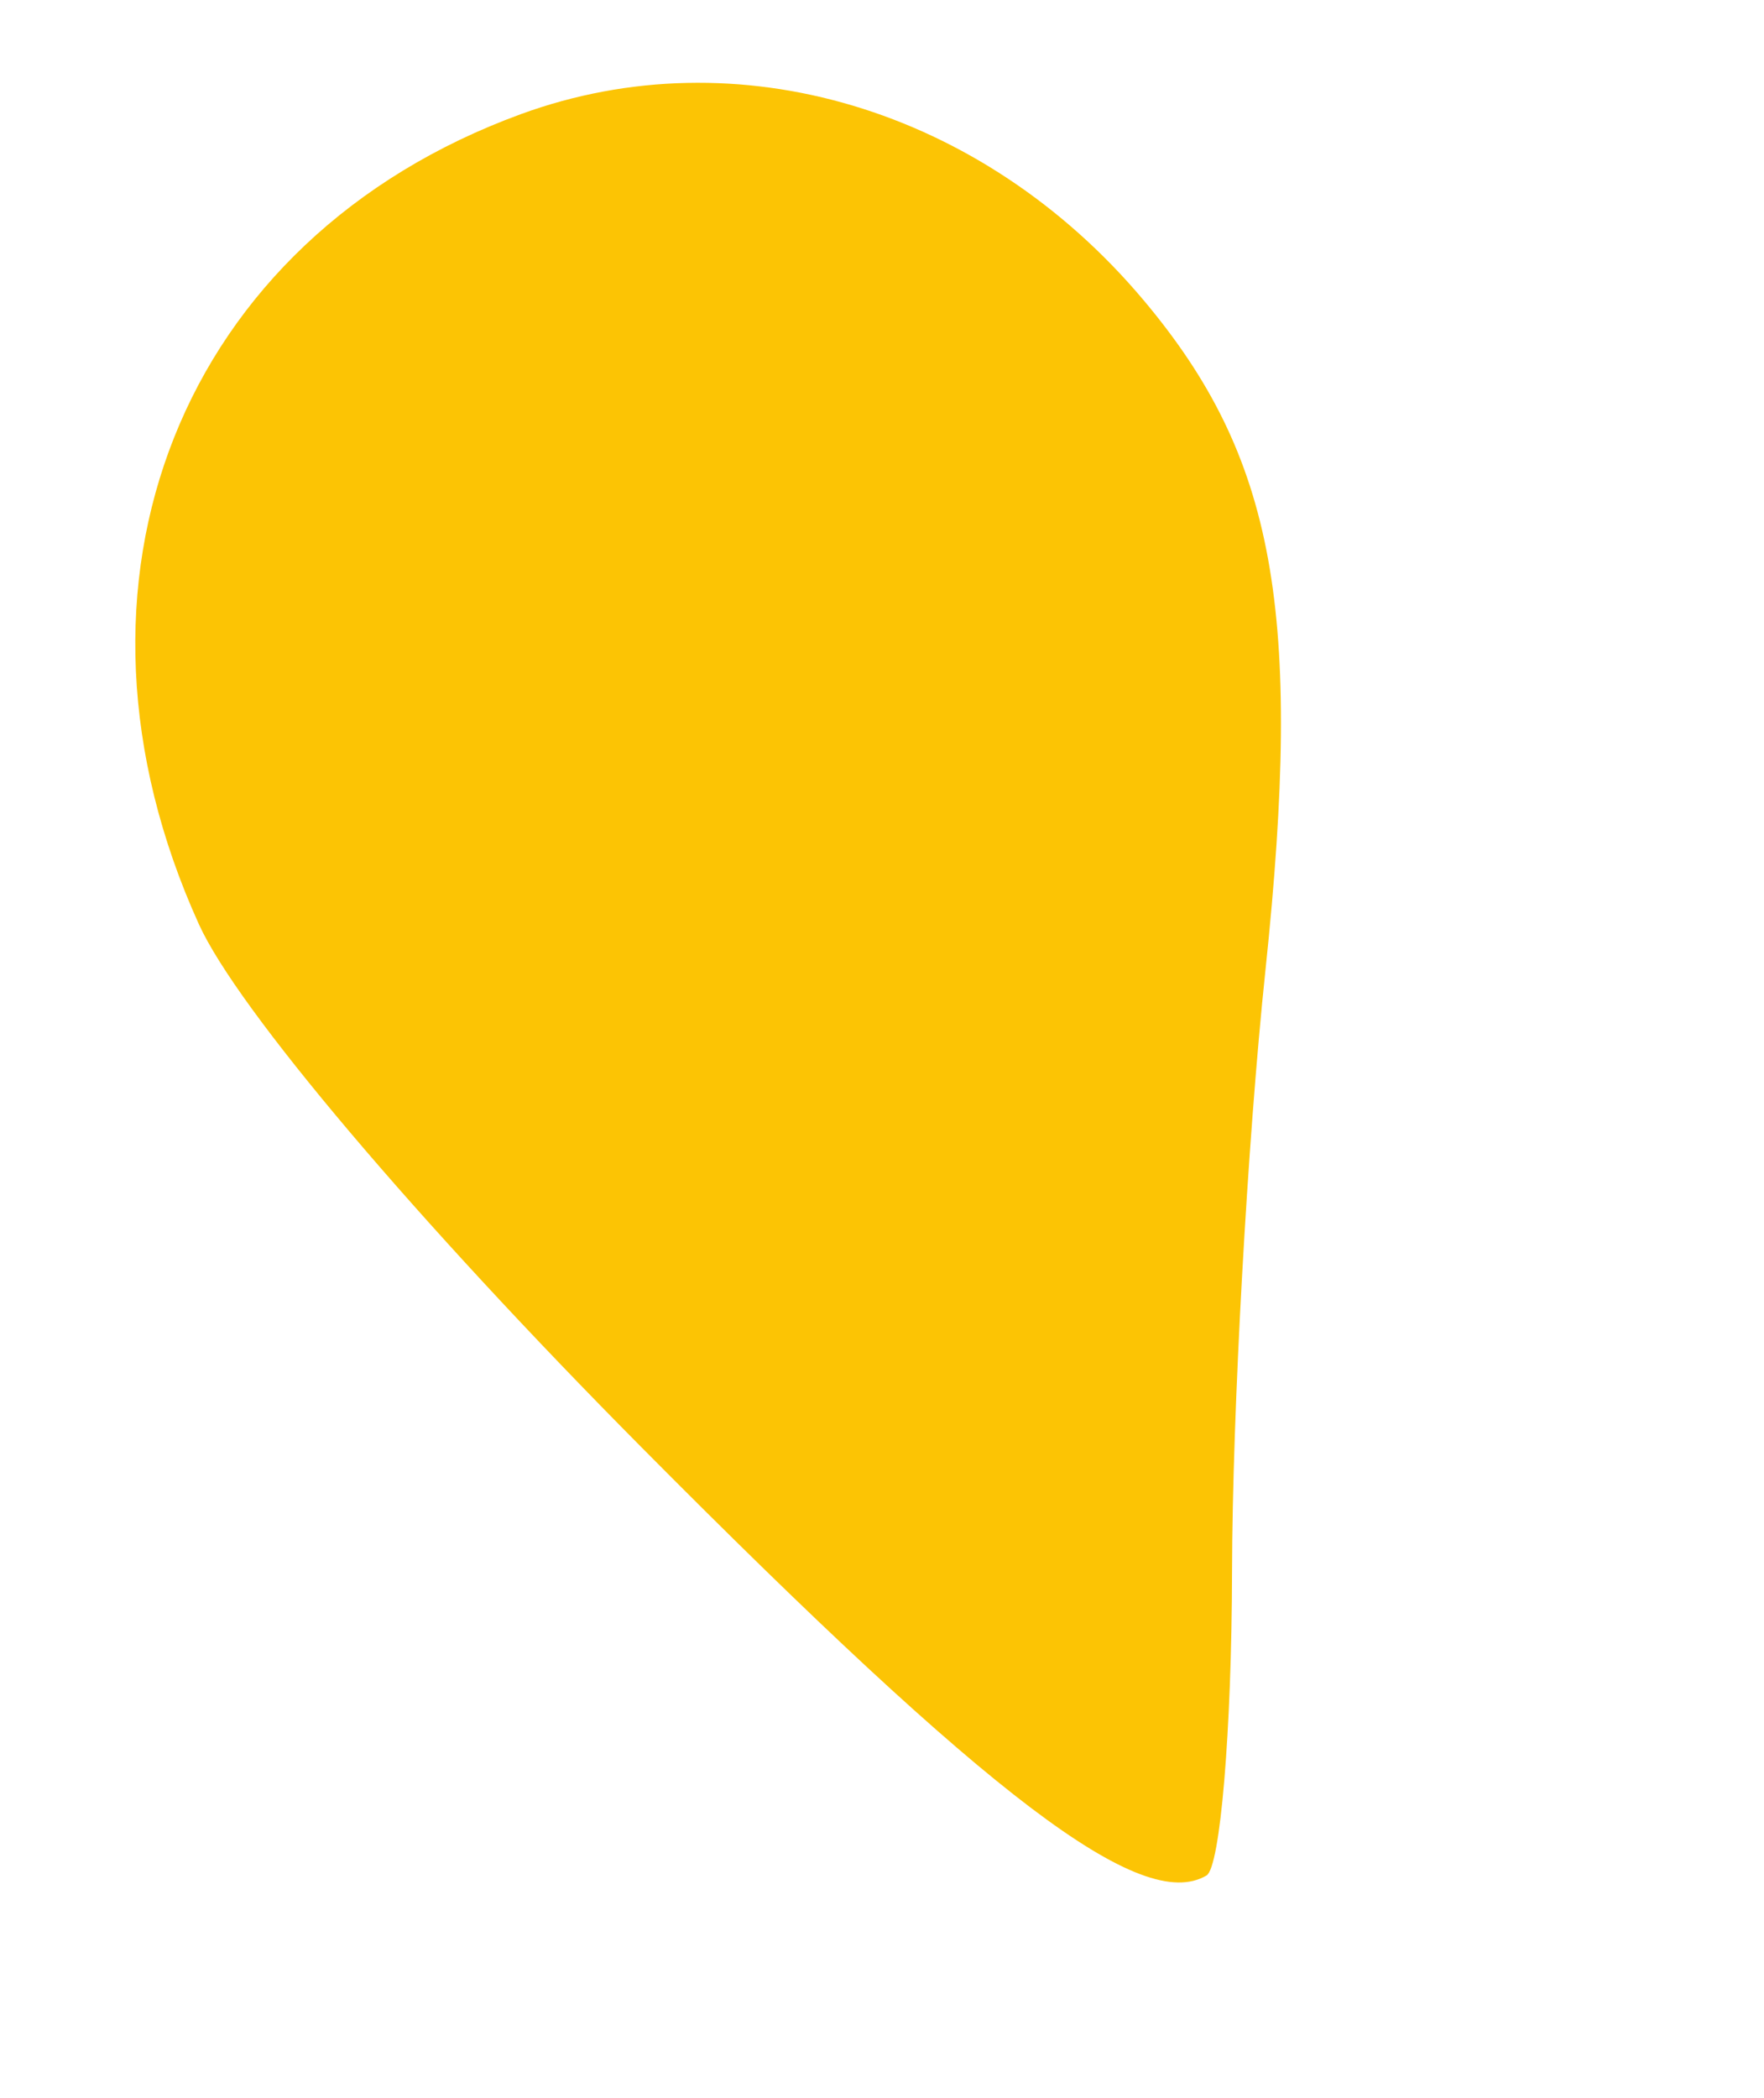 <svg xmlns="http://www.w3.org/2000/svg" width="53" height="63" viewBox="0 0 53 63" version="1.1"><path d="M 15.655 3.426 C 5.422 7.162, 1.315 17.487, 5.976 27.757 C 7.130 30.300, 12.493 36.633, 19.287 43.478 C 29.759 54.028, 34.304 57.469, 36.250 56.324 C 36.663 56.081, 37.008 51.971, 37.017 47.191 C 37.027 42.411, 37.479 34.281, 38.022 29.125 C 39.158 18.340, 38.315 13.716, 34.355 9.010 C 29.514 3.257, 22.145 1.057, 15.655 3.426" stroke="none" fill="#fcc404" fill-rule="evenodd"/></svg>